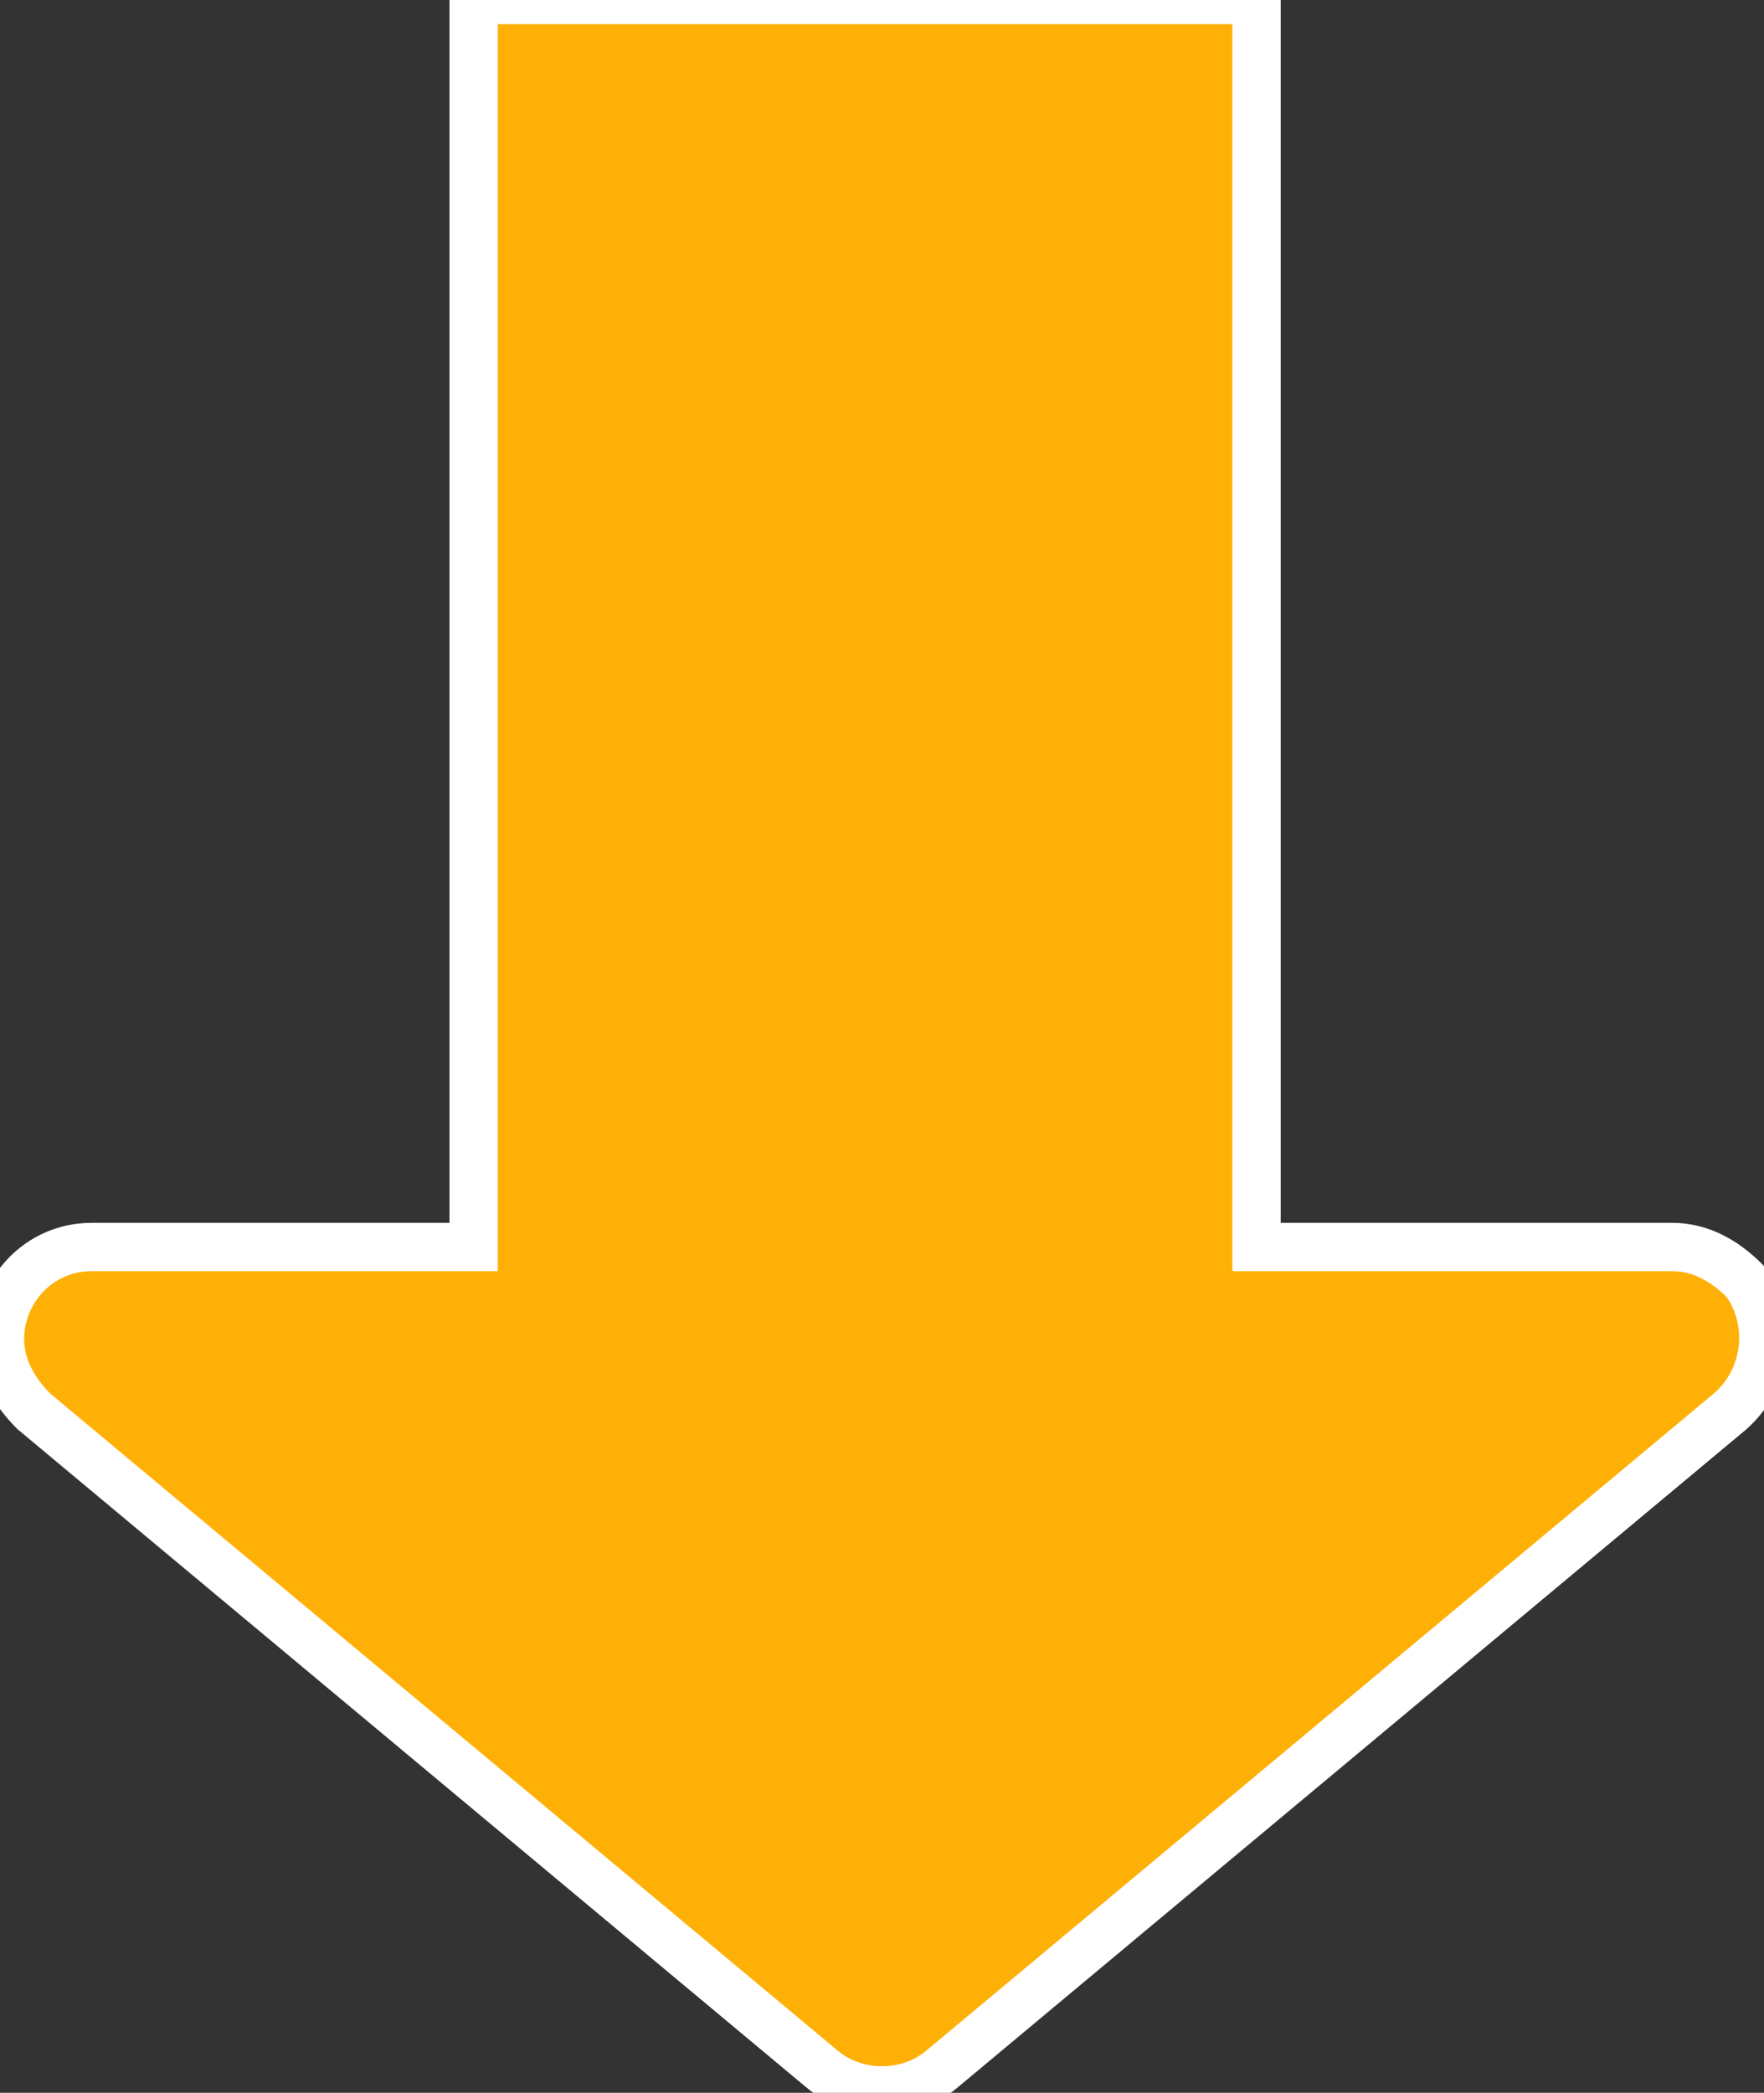 <?xml version="1.0" encoding="utf-8"?>
<!-- Generator: Adobe Illustrator 24.3.0, SVG Export Plug-In . SVG Version: 6.00 Build 0)  -->
<svg version="1.1" id="レイヤー_1" xmlns="http://www.w3.org/2000/svg" xmlns:xlink="http://www.w3.org/1999/xlink" x="0px"
	 y="0px" viewBox="0 0 36.5 43.3" style="enable-background:new 0 0 36.5 43.3;" xml:space="preserve">
<rect x="0" y="0" width="36.5" height="43.3" fill="#333333" stroke="none"/>
<style type="text/css">
	.st0{fill:#FFB006;stroke:#FFFFFF;stroke-miterlimit:10;}
</style>
<path class="st0" d="M36.1,26.5c-0.4-0.4-0.9-0.7-1.5-0.7H26V0H9.8v25.8H1.9c-1.1,0-1.9,0.9-1.9,1.9c0,0.6,0.3,1.1,0.7,1.5L17,42.8
	c0.7,0.6,1.8,0.6,2.5,0l16.3-13.6C36.6,28.5,36.7,27.3,36.1,26.5z"/>
</svg>
